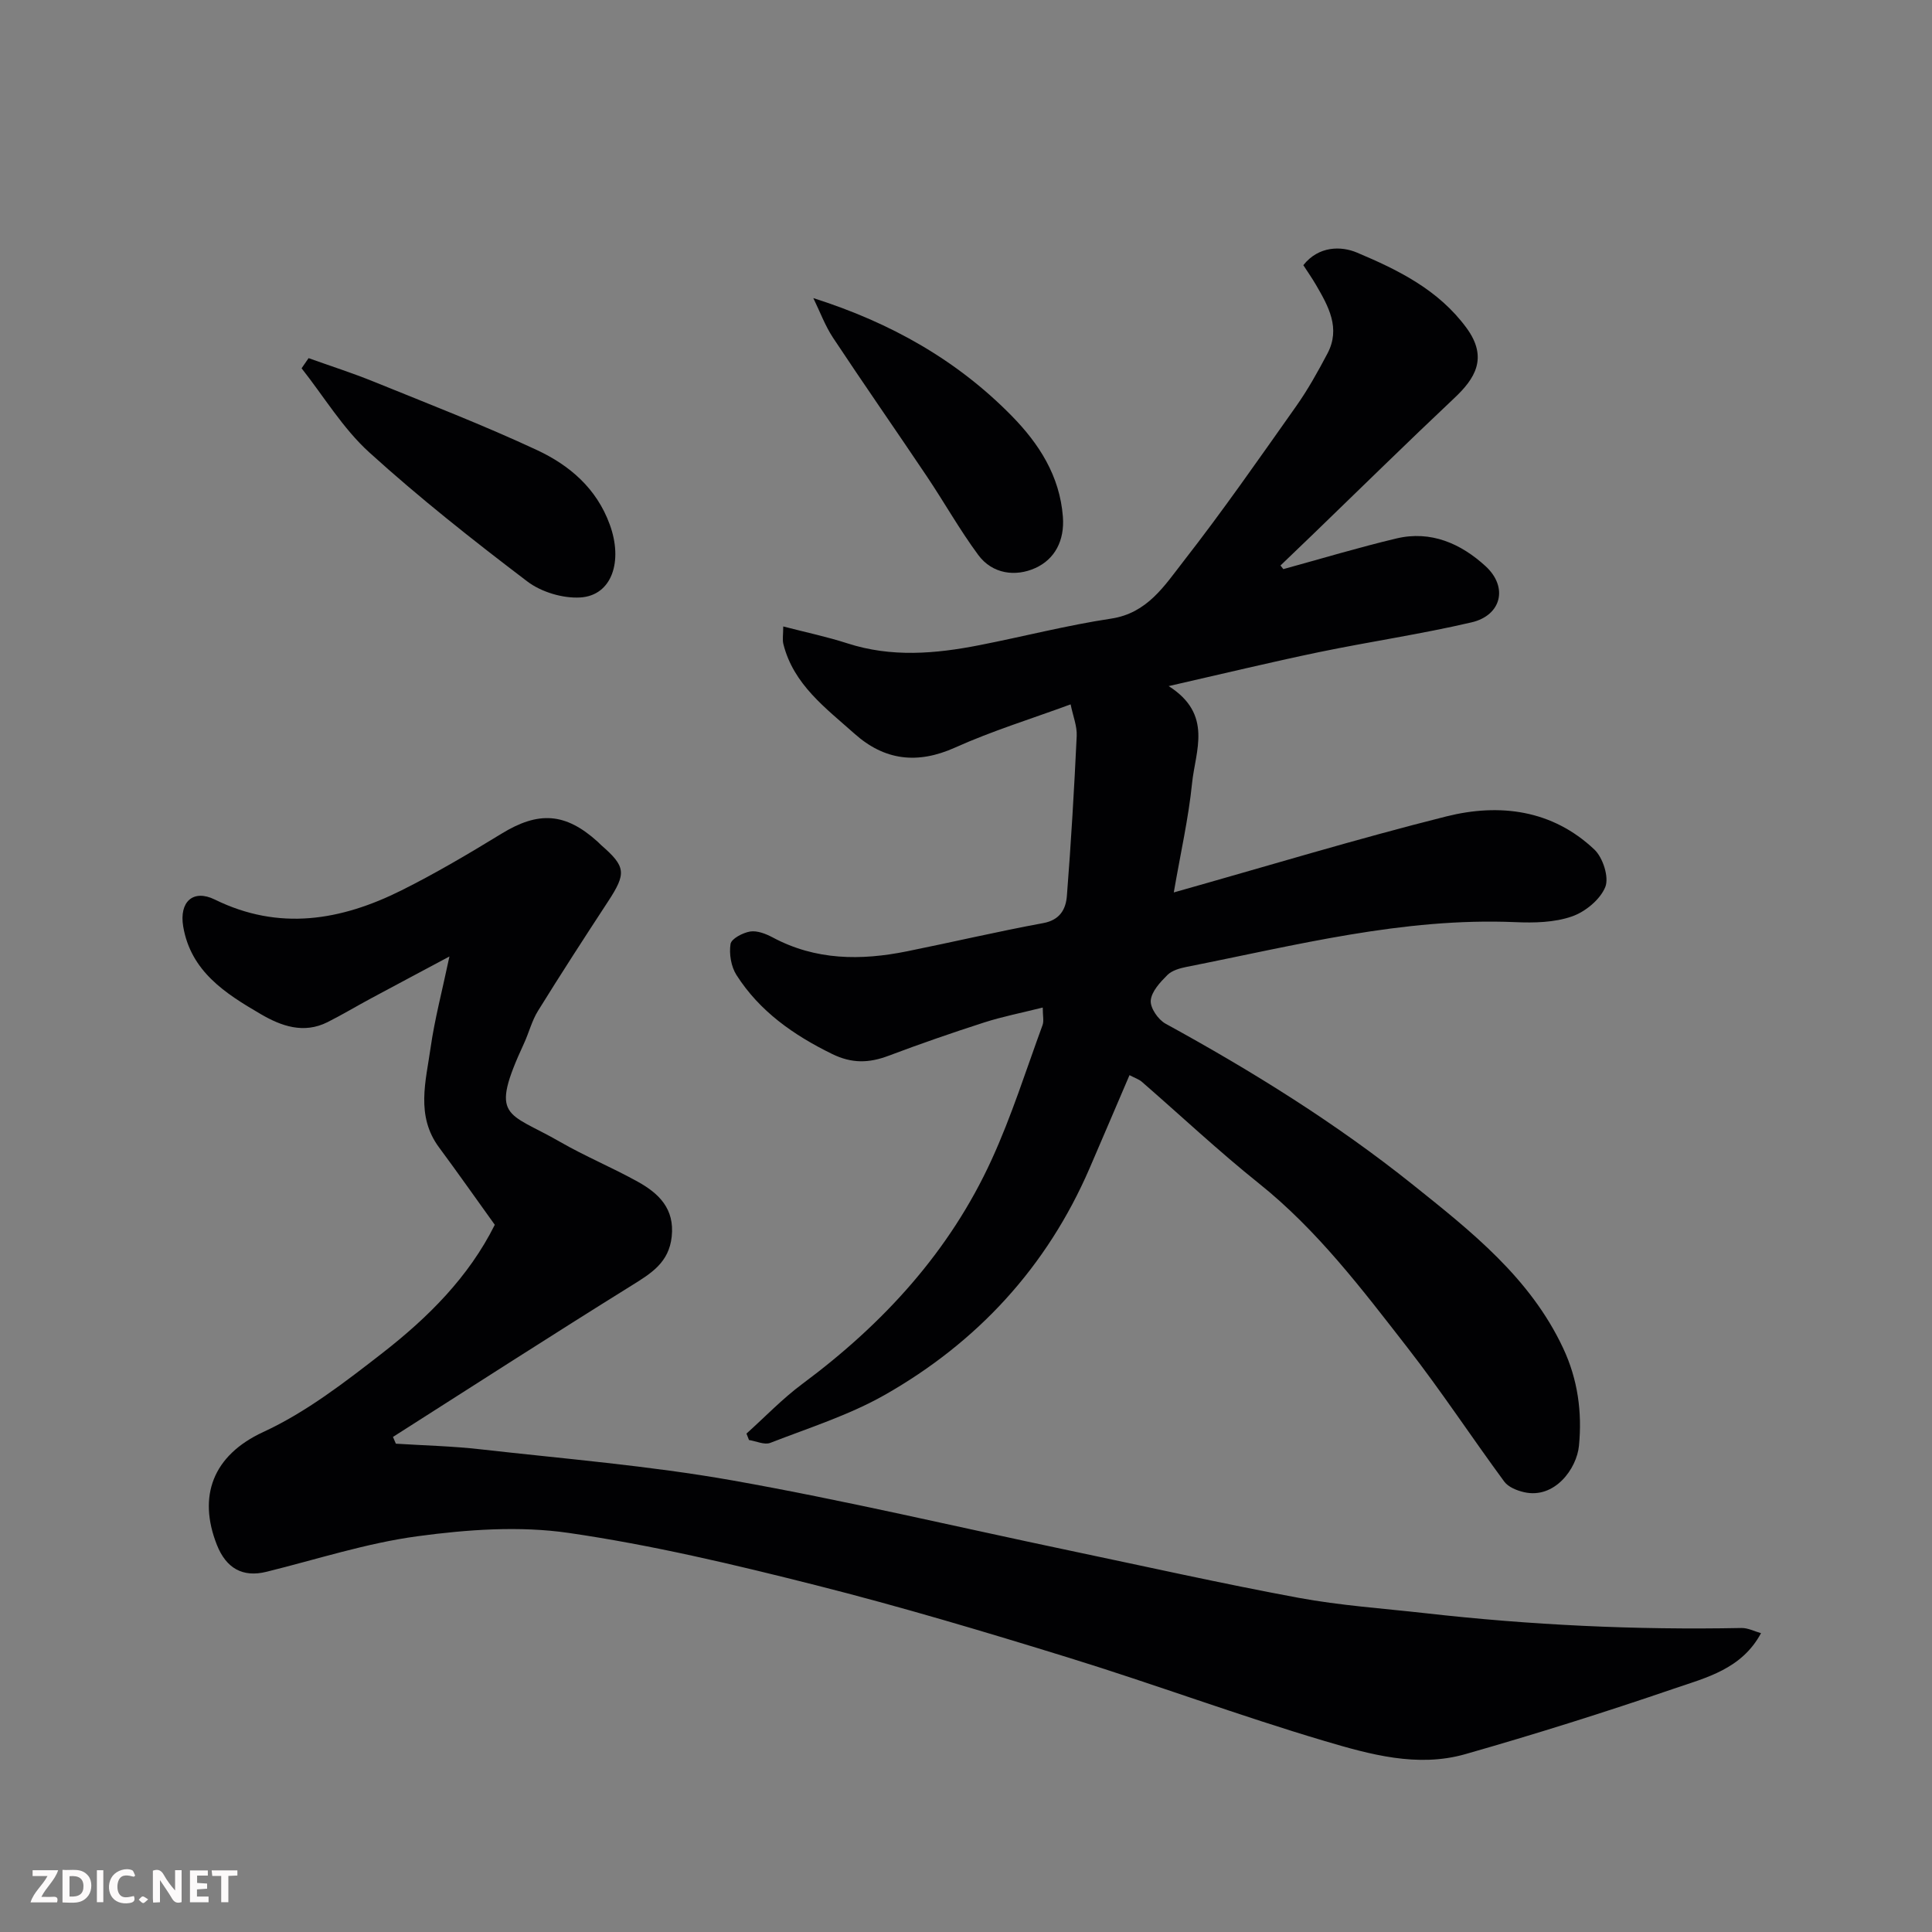 <svg enable-background="new 0 0 400 400" viewBox="0 0 400 400" xmlns="http://www.w3.org/2000/svg"><rect x="0" y="0" width="400" height="400" fill="#808080" stroke="none"/><path d="m265.7 117.83c7.8-2.14 15.56-4.48 23.42-6.35 7.14-1.7 13.37 1.08 18.46 5.75 4.71 4.33 3.28 10.17-2.9 11.62-10.46 2.44-21.12 4-31.65 6.18-9.95 2.07-19.83 4.46-31.07 7.02 9.24 5.87 5.52 13.4 4.84 20.14-.73 7.21-2.36 14.33-3.78 22.58 19.51-5.5 37.86-11.08 56.43-15.74 11.02-2.76 21.93-1.39 30.65 6.86 1.77 1.67 3.07 5.74 2.26 7.75-1.06 2.61-4.16 5.16-6.94 6.11-3.61 1.25-7.79 1.34-11.69 1.17-23.25-.99-45.55 4.82-68.05 9.26-1.41.28-3.04.74-3.99 1.69-1.49 1.49-3.28 3.41-3.44 5.27-.13 1.54 1.53 3.96 3.06 4.8 17.93 9.82 35.26 20.58 51.23 33.36 12.06 9.65 24.28 19.27 31.1 33.84 3.03 6.46 3.94 13.22 3.27 20.17-.46 4.8-5.06 11.08-11.37 9.63-1.48-.34-3.26-1.05-4.1-2.19-6.77-9.2-13.06-18.77-20.07-27.78-9.39-12.06-18.62-24.28-30.73-33.96-8.35-6.68-16.17-14.03-24.25-21.05-.58-.5-1.37-.75-2.54-1.36-2.83 6.6-5.53 12.95-8.27 19.29-8.83 20.42-23.22 36.01-42.4 46.91-7.4 4.2-15.71 6.82-23.7 9.93-1.21.47-2.93-.36-4.41-.59-.17-.44-.35-.89-.52-1.33 3.85-3.46 7.47-7.25 11.61-10.32 16.72-12.42 30.46-27.38 39.16-46.42 4.12-9 7.11-18.52 10.53-27.84.31-.84.04-1.88.04-3.63-4.38 1.1-8.33 1.87-12.13 3.09-6.65 2.14-13.25 4.43-19.78 6.89-4.05 1.53-7.6 1.65-11.73-.38-7.97-3.91-14.97-8.81-19.77-16.33-1.12-1.75-1.55-4.37-1.23-6.43.17-1.09 2.54-2.33 4.06-2.58 1.46-.23 3.25.47 4.66 1.22 8.9 4.77 18.26 4.81 27.81 2.88 9.41-1.9 18.76-4.1 28.2-5.84 3.5-.64 4.7-2.91 4.91-5.66.86-11.01 1.51-22.05 2.03-33.08.1-2.04-.77-4.13-1.26-6.55-8.14 3-16.24 5.49-23.91 8.94-7.82 3.52-14.64 2.67-20.83-2.86-5.95-5.31-12.63-10.17-14.73-18.56-.23-.9-.03-1.91-.03-3.65 4.66 1.21 9.05 2.13 13.29 3.5 9.09 2.94 18.19 2.17 27.3.38 9.11-1.78 18.13-4.12 27.29-5.5 7.52-1.13 11.07-6.85 14.98-11.86 8.13-10.42 15.68-21.29 23.31-32.08 2.44-3.45 4.52-7.19 6.5-10.94 2.78-5.26.2-9.8-2.38-14.24-.81-1.39-1.74-2.71-2.61-4.06 3.19-4.03 7.87-3.97 11.09-2.61 8.52 3.59 16.88 7.68 22.7 15.61 4.55 6.21 1.7 10.54-2.52 14.51-9.84 9.27-19.48 18.75-29.2 28.14-2.26 2.18-4.53 4.35-6.8 6.53.2.27.39.51.59.75z" fill="#010103"/><path d="m102.44 253.58c-3.9-5.42-7.65-10.77-11.54-16.02-4.87-6.57-2.72-13.74-1.74-20.7.82-5.77 2.33-11.45 3.89-18.83-6.19 3.31-11.21 5.97-16.21 8.66-3.02 1.62-5.96 3.39-9.02 4.93-4.95 2.49-9.6.82-13.87-1.68-7.29-4.25-14.44-8.81-16.02-18.12-.86-5.12 2.06-7.78 6.54-5.58 13.3 6.54 26.11 4.35 38.61-1.88 7.12-3.55 13.99-7.62 20.78-11.77 7.63-4.67 13.19-4.36 19.88 1.68.25.22.47.48.72.7 5.14 4.47 5.25 5.84 1.42 11.69-4.91 7.5-9.78 15.02-14.5 22.64-1.27 2.05-1.87 4.51-2.89 6.72-7.27 15.74-3.51 14.07 7.41 20.36 5.24 3.02 10.87 5.35 16.16 8.29 4.34 2.41 7.64 5.58 7.01 11.37-.58 5.36-4.23 7.58-8.28 10.1-16.57 10.3-32.97 20.88-49.43 31.36.2.47.4.93.6 1.4 5.83.37 11.68.5 17.48 1.16 17.41 1.97 34.94 3.39 52.17 6.44 23.4 4.15 46.56 9.64 69.82 14.52 15.78 3.31 31.52 6.84 47.37 9.78 8.69 1.61 17.56 2.21 26.35 3.2 21.73 2.46 43.53 3.49 65.4 3.06 1.33-.03 2.68.69 4.05 1.07-3.99 7.43-11.33 9.2-18.01 11.48-14.3 4.89-28.73 9.44-43.26 13.58-9.85 2.8-19.69.05-29.04-2.72-17.77-5.27-35.18-11.74-52.89-17.22-17.4-5.38-34.87-10.6-52.52-15.06-16.88-4.27-33.91-8.31-51.11-10.81-10.21-1.49-21-.71-31.31.68-10.57 1.42-20.87 4.79-31.28 7.36-4.96 1.23-8.36-.74-10.28-5.58-3.96-10.02-.89-18.51 9.61-23.36 8.89-4.1 16.92-10.33 24.73-16.4 9.35-7.29 17.79-15.65 23.2-26.5z" fill="#010103"/><path d="m63.89 74.15c4.51 1.62 9.08 3.07 13.52 4.88 11.31 4.59 22.71 9 33.76 14.15 6.72 3.14 12.33 7.89 15.07 15.41 2.79 7.62.46 14.72-6.11 15.11-3.62.21-8.07-1.12-10.96-3.32-11.22-8.52-22.32-17.28-32.74-26.74-5.44-4.94-9.37-11.54-13.99-17.39.49-.71.97-1.41 1.45-2.1z" fill="#010103"/><path d="m168.39 61.72c16.14 5.12 29.83 12.92 41.08 24.39 5.62 5.73 9.94 12.38 10.59 20.88.38 4.96-1.7 8.8-5.69 10.61-4.06 1.85-8.9 1.28-11.84-2.71-3.85-5.21-7.04-10.91-10.66-16.3-6.44-9.6-13.05-19.07-19.43-28.71-1.65-2.52-2.71-5.43-4.05-8.16z" fill="#010103"/><g fill="#fcfafa"><path d="m37.59 393.81c-.92.31-1.52.05-2-.78-.7-1.2-1.52-2.34-2.47-3.78v4.59c-.55.03-.95.05-1.41.07-.03-.37-.06-.64-.06-.91 0-1.91 0-3.81 0-5.7 1.13-.41 1.77-.03 2.29.91.62 1.11 1.38 2.14 2.31 3.19v-4.2h1.35v6.61z"/><path d="m12.94 393.88v-6.75c1.9.19 3.93-.54 5.37 1.29.8 1.01.78 2.88.03 3.97-1.37 1.97-3.4 1.51-5.4 1.49m1.45-1.22c2.04.12 2.92-.58 2.89-2.21-.03-1.51-.98-2.19-2.89-2z"/><path d="m11.81 393.87h-5.49c.68-2.18 2.47-3.48 3.51-5.45h-3.08v-1.21h5.29c-.71 2.13-2.44 3.48-3.47 5.51.86 0 1.63.04 2.39-.01.79-.05 1.14.21.85 1.16"/><path d="m39.33 393.86v-6.61h3.7v1.07h-2.22v1.52c.68.04 1.34.09 2.07.13v1.07c-.72.05-1.38.09-2.1.14v1.48h2.4v1.19h-3.84z"/><path d="m27.71 388.56c-1.15-.3-2.46-.61-3.1.64-.37.73-.41 1.93-.06 2.67.63 1.35 1.99.93 3.17.68.35.94-.01 1.32-.93 1.46-1.62.25-3.05-.27-3.76-1.48-.73-1.24-.6-3.03.31-4.17.88-1.11 2.71-1.7 4-1.16.32.13.44.74.65 1.12-.1.08-.19.16-.28.24"/><path d="m49.15 387.24v1.07c-.59.02-1.17.05-1.87.08v5.44h-1.48v-5.44h-1.85c-.05-.4-.08-.73-.13-1.15z"/><path d="m20.06 387.21h1.33v6.62h-1.33z"/><path d="m30.68 393.25c-.49.38-.8.79-1.05.76-.32-.05-.6-.45-.9-.7.26-.24.51-.64.8-.67.29-.04.62.3 1.15.61"/></g></svg>